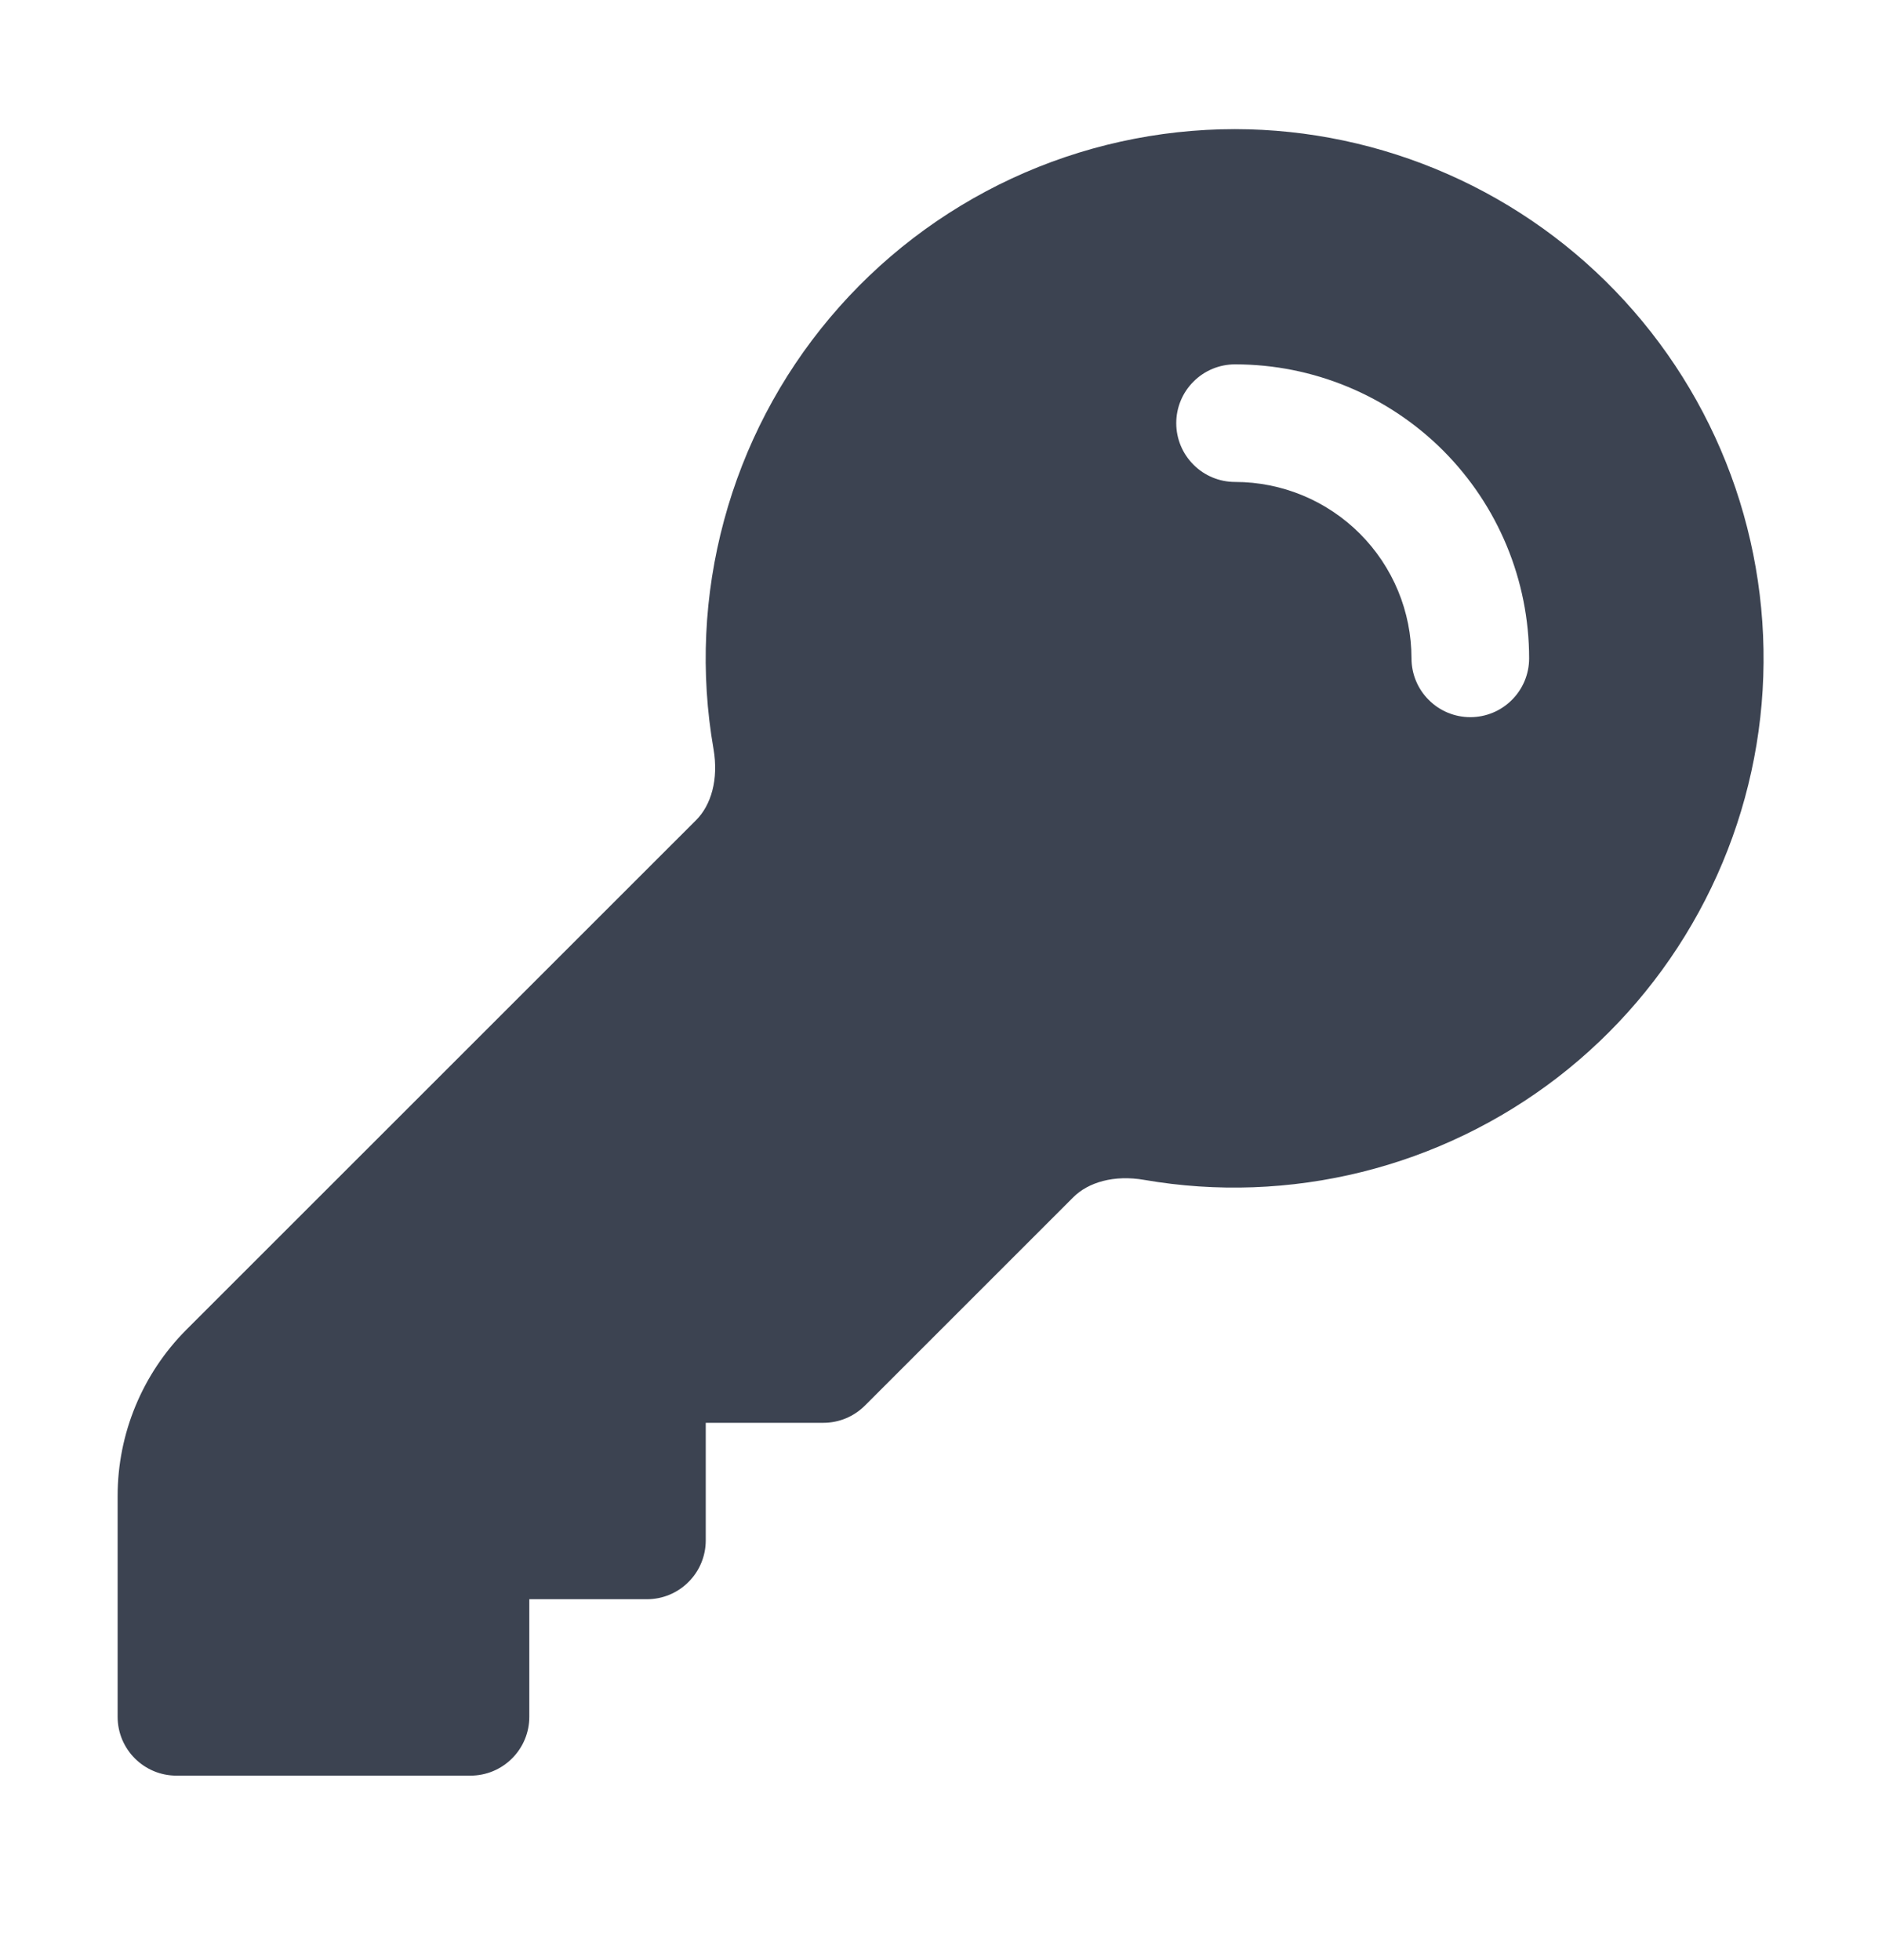 <svg width="24" height="25" viewBox="0 0 24 25" fill="none" xmlns="http://www.w3.org/2000/svg">
<path fill-rule="evenodd" clip-rule="evenodd" d="M15.75 1.647C14.766 1.647 13.793 1.862 12.901 2.277C12.008 2.693 11.218 3.298 10.584 4.052C9.95 4.805 9.489 5.688 9.233 6.638C8.976 7.588 8.93 8.583 9.099 9.553C9.166 9.943 9.067 10.27 8.878 10.459L2.378 16.958C1.816 17.521 1.5 18.284 1.5 19.079V21.897C1.5 22.311 1.836 22.647 2.25 22.647H6C6.199 22.647 6.39 22.568 6.53 22.427C6.671 22.287 6.75 22.096 6.75 21.897V20.397H8.25C8.449 20.397 8.64 20.318 8.78 20.177C8.921 20.037 9 19.846 9 19.647V18.147H10.5C10.699 18.147 10.889 18.068 11.03 17.927L13.688 15.269C13.878 15.08 14.205 14.981 14.594 15.049C15.515 15.208 16.459 15.173 17.366 14.948C18.273 14.723 19.123 14.312 19.863 13.742C20.603 13.171 21.216 12.453 21.664 11.632C22.112 10.812 22.385 9.908 22.465 8.977C22.545 8.046 22.431 7.108 22.131 6.224C21.83 5.339 21.348 4.526 20.717 3.837C20.086 3.148 19.319 2.598 18.463 2.221C17.608 1.844 16.684 1.648 15.75 1.647ZM15.75 4.647C15.551 4.647 15.36 4.726 15.22 4.867C15.079 5.007 15 5.198 15 5.397C15 5.596 15.079 5.787 15.22 5.927C15.36 6.068 15.551 6.147 15.75 6.147C16.347 6.147 16.919 6.384 17.341 6.806C17.763 7.228 18 7.8 18 8.397C18 8.596 18.079 8.787 18.22 8.927C18.36 9.068 18.551 9.147 18.75 9.147C18.949 9.147 19.14 9.068 19.28 8.927C19.421 8.787 19.5 8.596 19.5 8.397C19.5 7.402 19.105 6.449 18.402 5.745C17.698 5.042 16.745 4.647 15.75 4.647Z" fill="#3C4351"/>
</svg>
